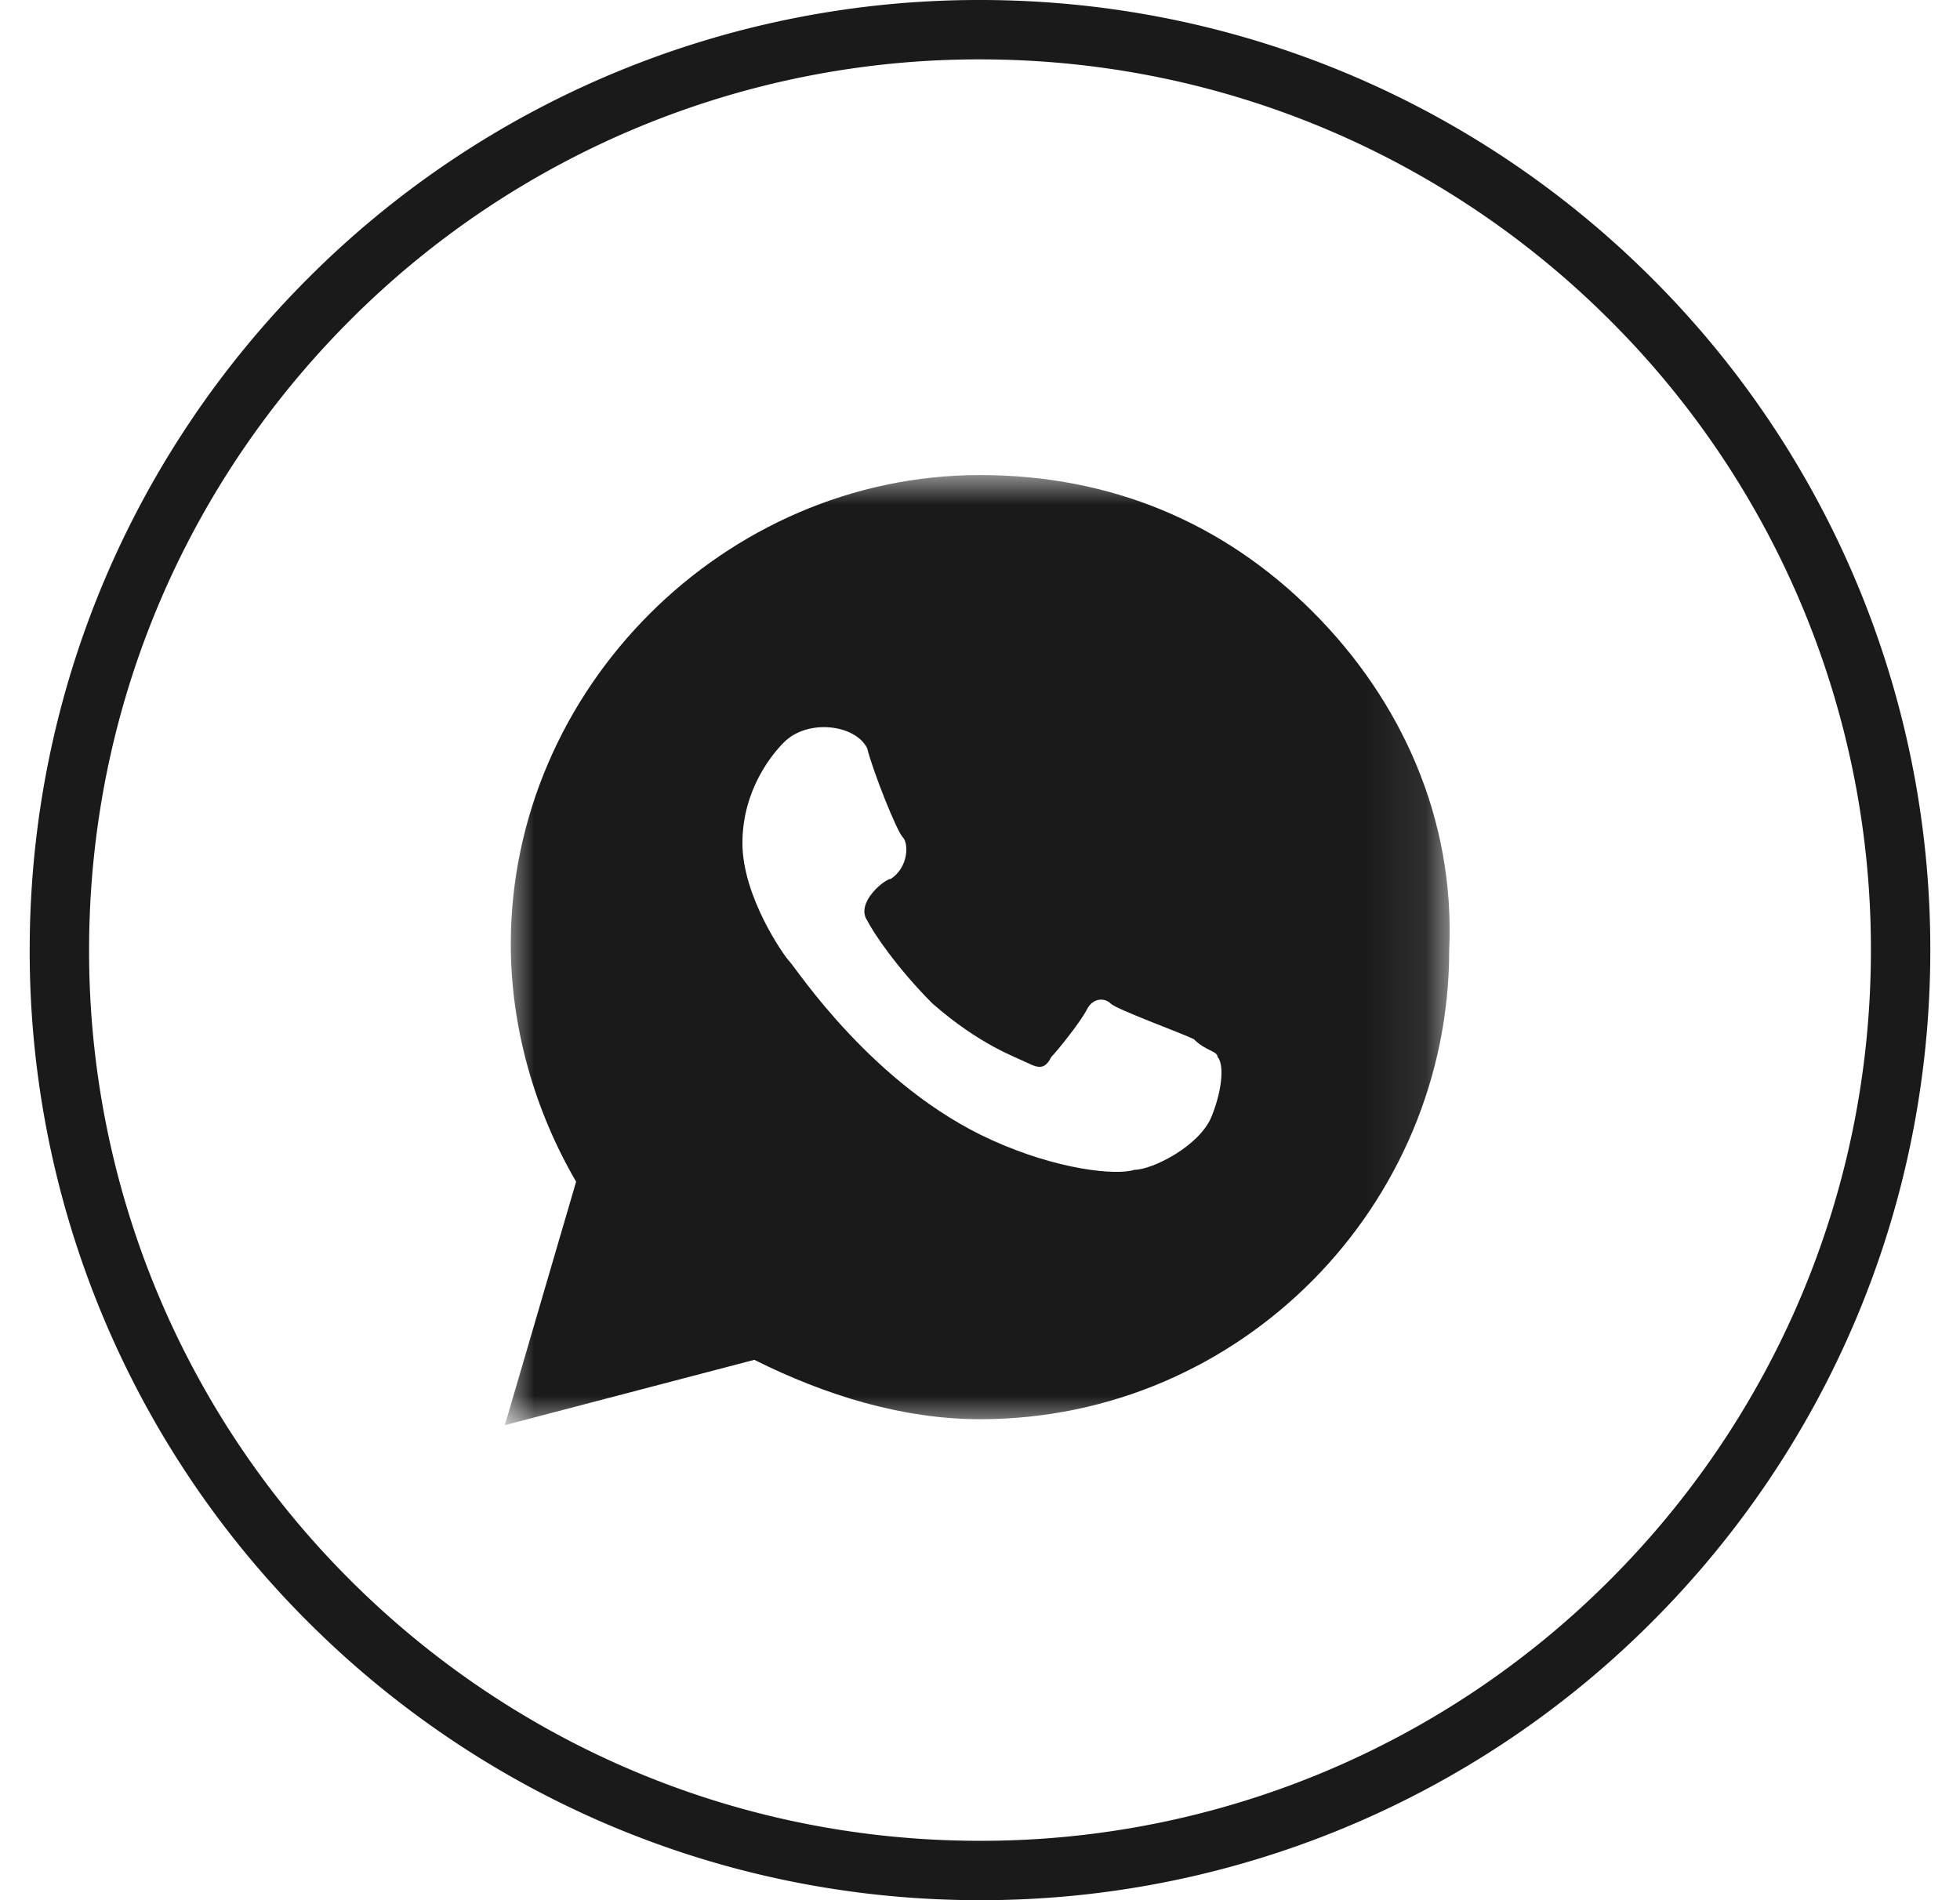 <svg width="33" height="32" viewBox="0 0 33 32" xmlns="http://www.w3.org/2000/svg" xmlns:xlink="http://www.w3.org/1999/xlink">
    <defs>
        <path id="gpjjy4qzia" d="M0 0h15.908v16H0z"/>
    </defs>
    <g fill="none" fill-rule="evenodd">
        <path d="M16.5.5c4.28 0 8.155 1.735 10.96 4.54A15.451 15.451 0 0 1 32 16c0 4.28-1.735 8.155-4.54 10.96A15.451 15.451 0 0 1 16.5 31.5c-4.28 0-8.155-1.735-10.96-4.54A15.451 15.451 0 0 1 1 16c0-4.28 1.735-8.155 4.54-10.96A15.451 15.451 0 0 1 16.5.5z" stroke="#1A1A1A"/>
        <g transform="translate(8.5 8)">
            <mask id="3uethyvs7b" fill="#fff">
                <use xlink:href="#gpjjy4qzia"/>
            </mask>
            <path d="M11.9 10.8c-.2.5-1 .9-1.3.9-.3.1-1.3 0-2.4-.5-2-.9-3.3-2.9-3.4-3-.1-.1-.8-1.1-.8-2 0-.9.5-1.5.7-1.7.4-.4 1.2-.3 1.4.1.1.4.5 1.4.6 1.5.1.1.1.5-.2.7-.1 0-.6.4-.4.7.1.2.5.8 1.1 1.4.8.7 1.4.9 1.6 1 .2.1.3.1.4-.1.1-.1.5-.6.6-.8.1-.2.3-.2.4-.1.1.1 1.2.5 1.4.6.2.2.4.2.4.3.1.1.1.5-.1 1m1.7-8.5C12.1.8 10.2 0 8 0 3.7 0 .1 3.6.1 7.9c0 1.4.4 2.8 1.1 4L0 16l4.2-1.1c1.2.6 2.5 1 3.8 1 4.4 0 7.9-3.6 7.9-7.9.1-2.2-.8-4.2-2.3-5.7" fill="#1A1A1A" mask="url(#3uethyvs7b)"/>
        </g>
    </g>
</svg>
